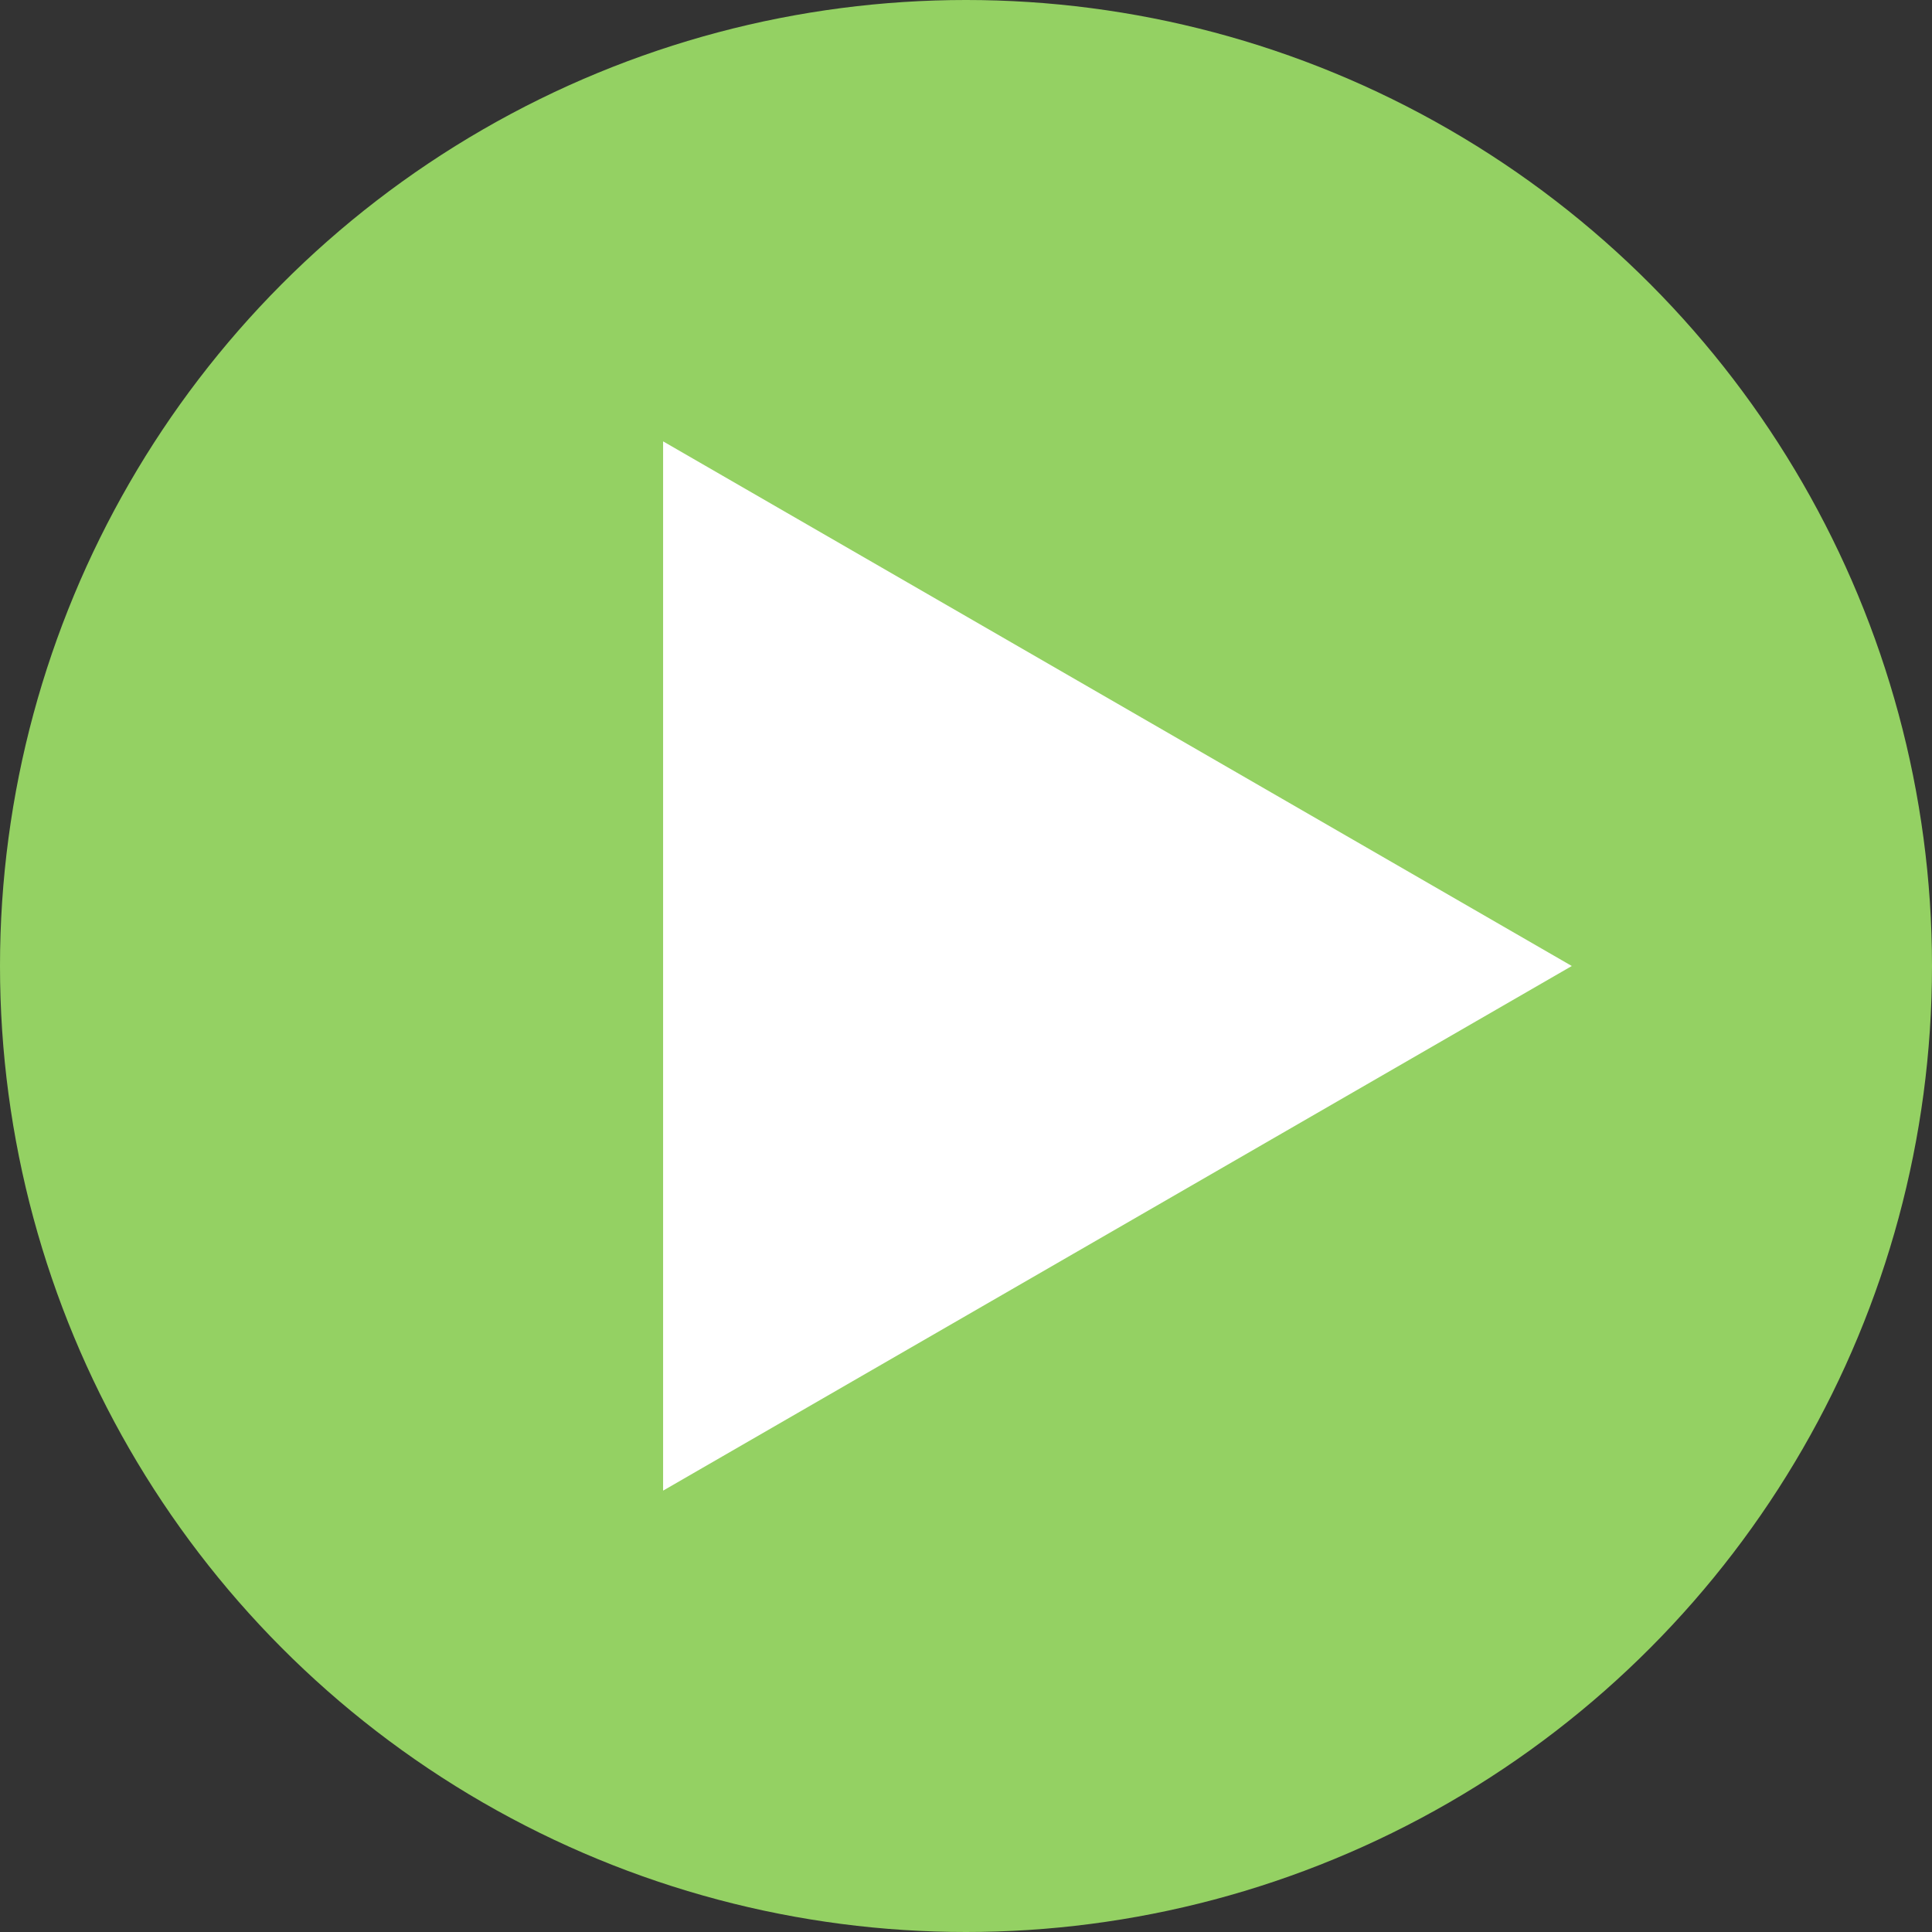 <?xml version="1.0" encoding="UTF-8"?> <svg xmlns="http://www.w3.org/2000/svg" width="118" height="118" viewBox="0 0 118 118" fill="none"><rect x="0" y="0" width="118" height="118" fill="#333333" stroke="none"/><circle cx="59" cy="59" r="59" fill="#94D163"></circle><path d="M96 59L40.5 91.043L40.5 26.957L96 59Z" fill="white"></path></svg> 